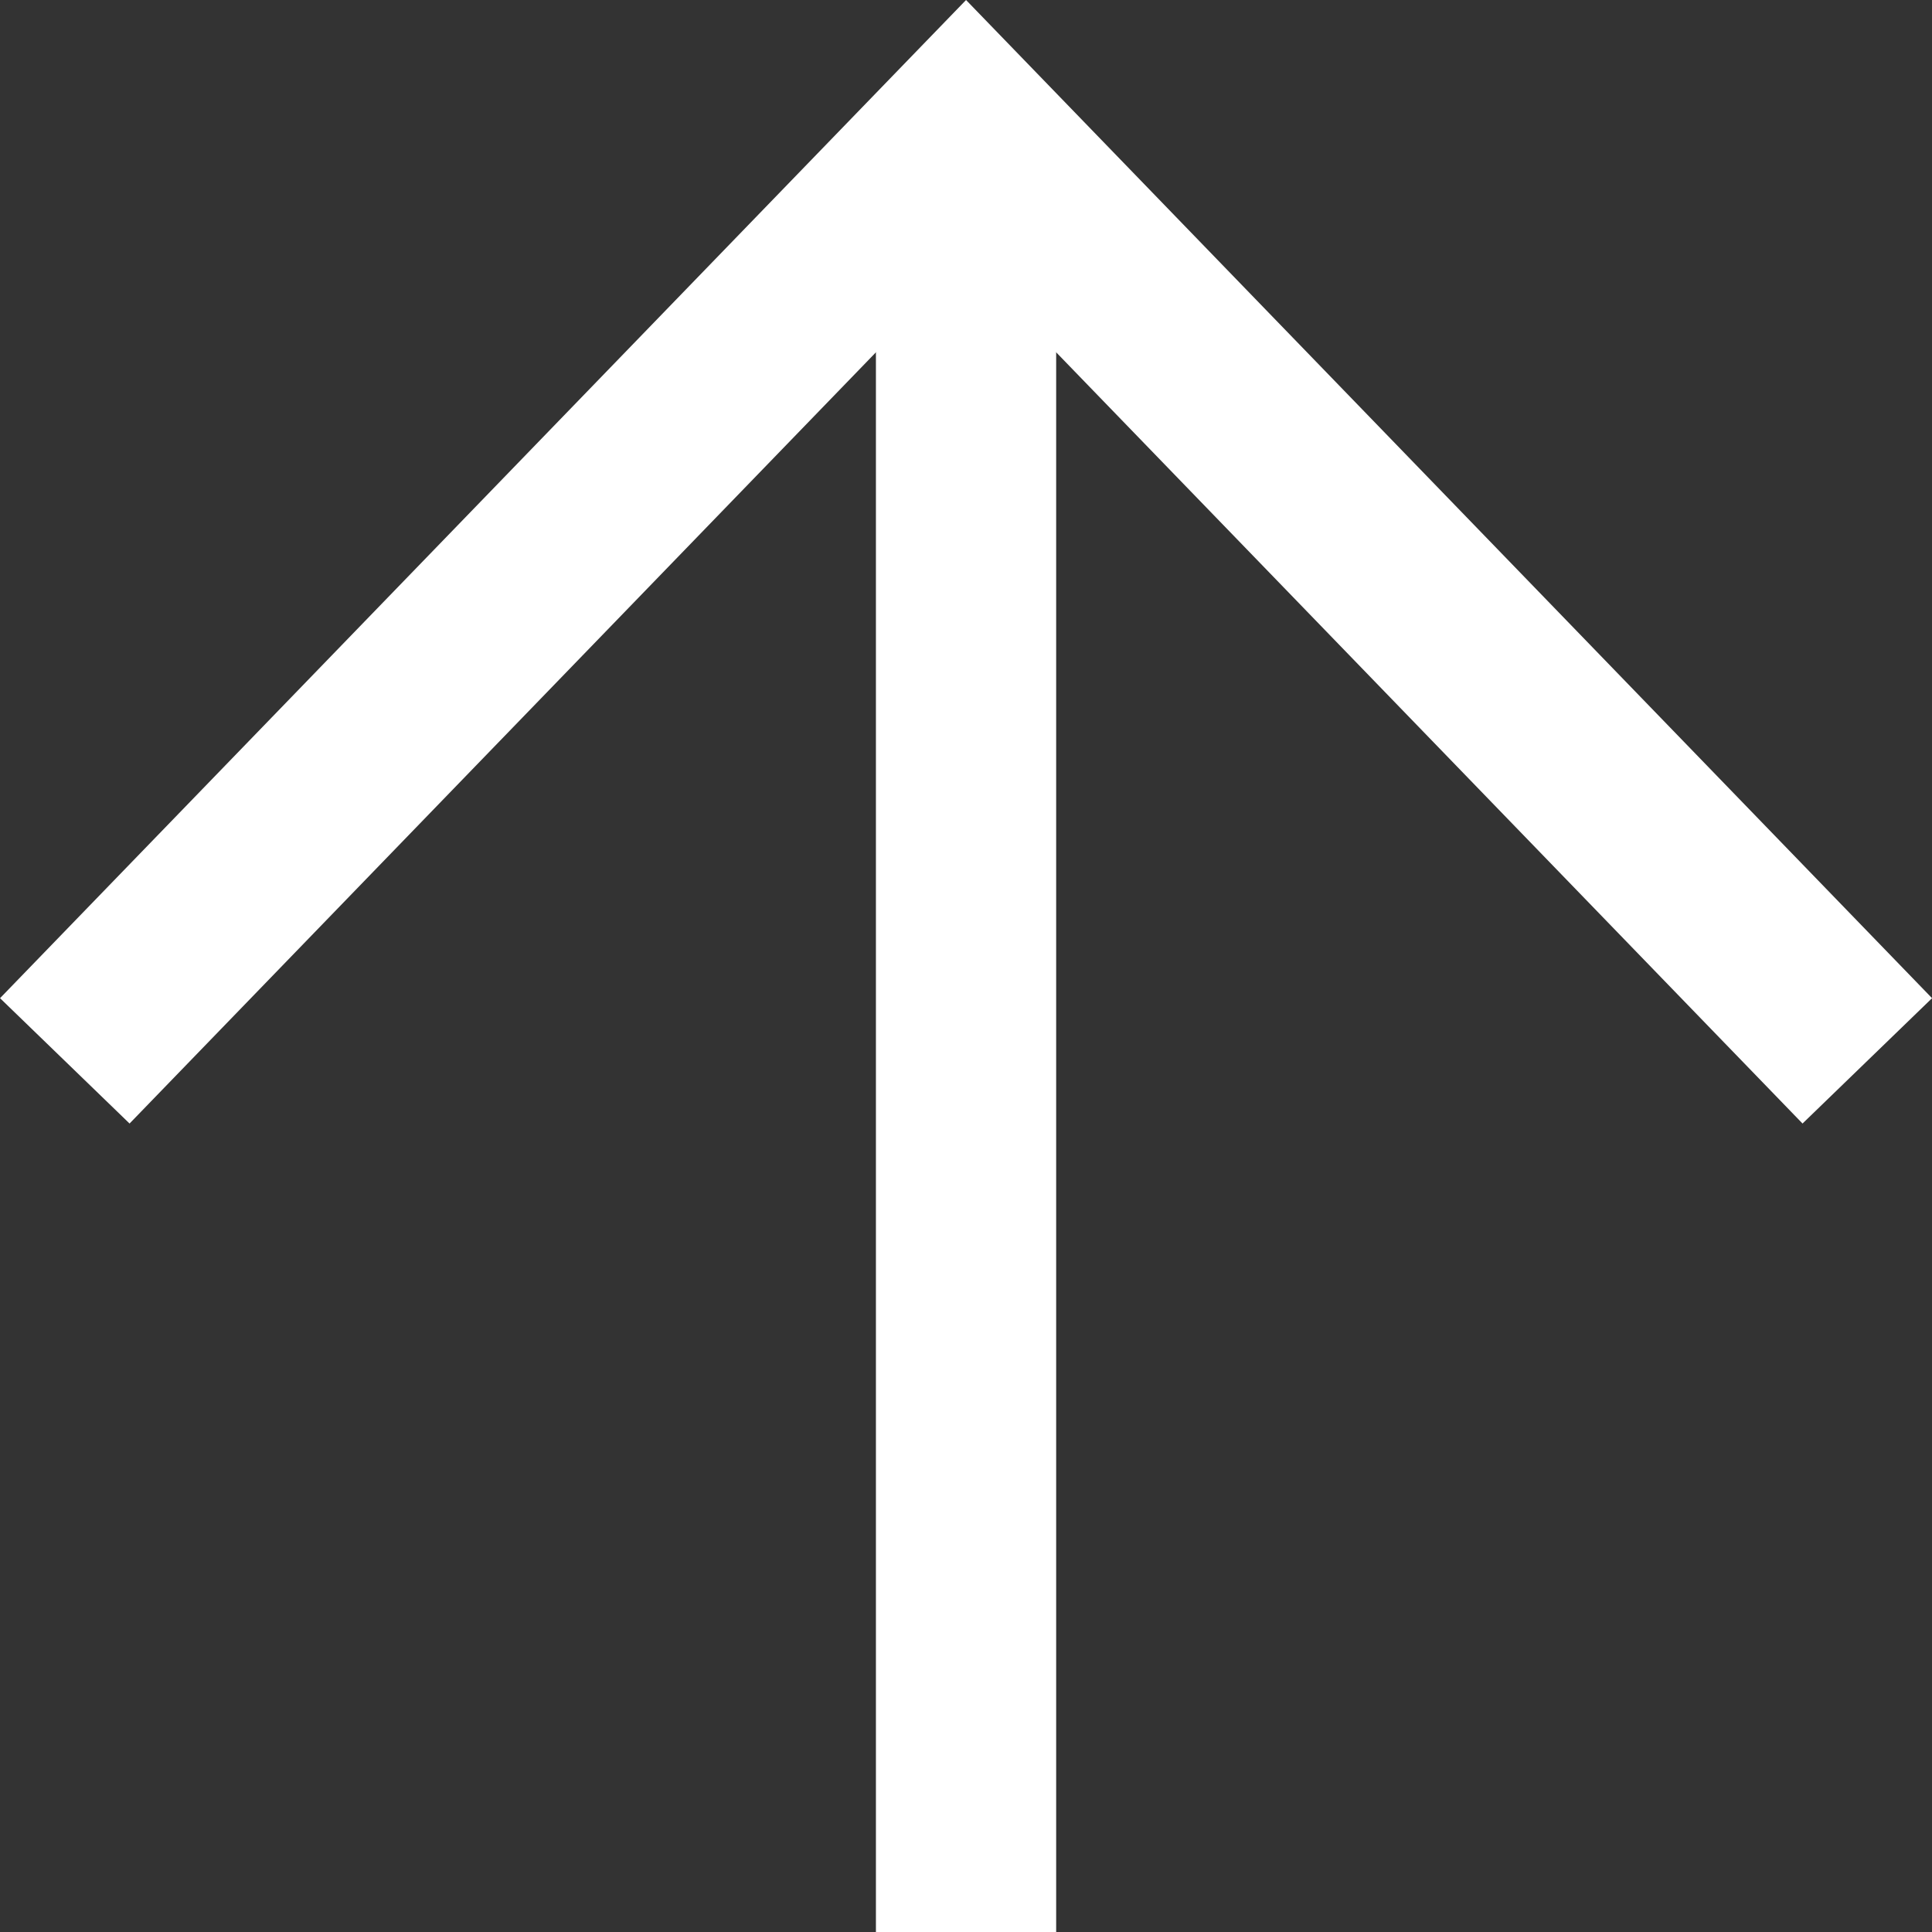 <svg xmlns="http://www.w3.org/2000/svg" width="21.437" height="21.438" viewBox="0 0 21.437 21.438">
  <rect x="0" y="0" width="21.437" height="21.438" fill="#333333" stroke="none"/>
  <g id="Icon_feather-arrow-right" data-name="Icon feather-arrow-right" transform="translate(0.719 7.438) rotate(-90)">
    <path id="パス_2031" data-name="パス 2031" d="M0,0H20" transform="translate(-14 10)" fill="none" stroke="#fff" stroke-linejoin="round" stroke-width="2"/>
    <path id="パス_2032" data-name="パス 2032" d="M0,0,10.333,10,0,20" transform="translate(-4.333)" fill="none" stroke="#fff" stroke-width="2"/>
  </g>
</svg>
